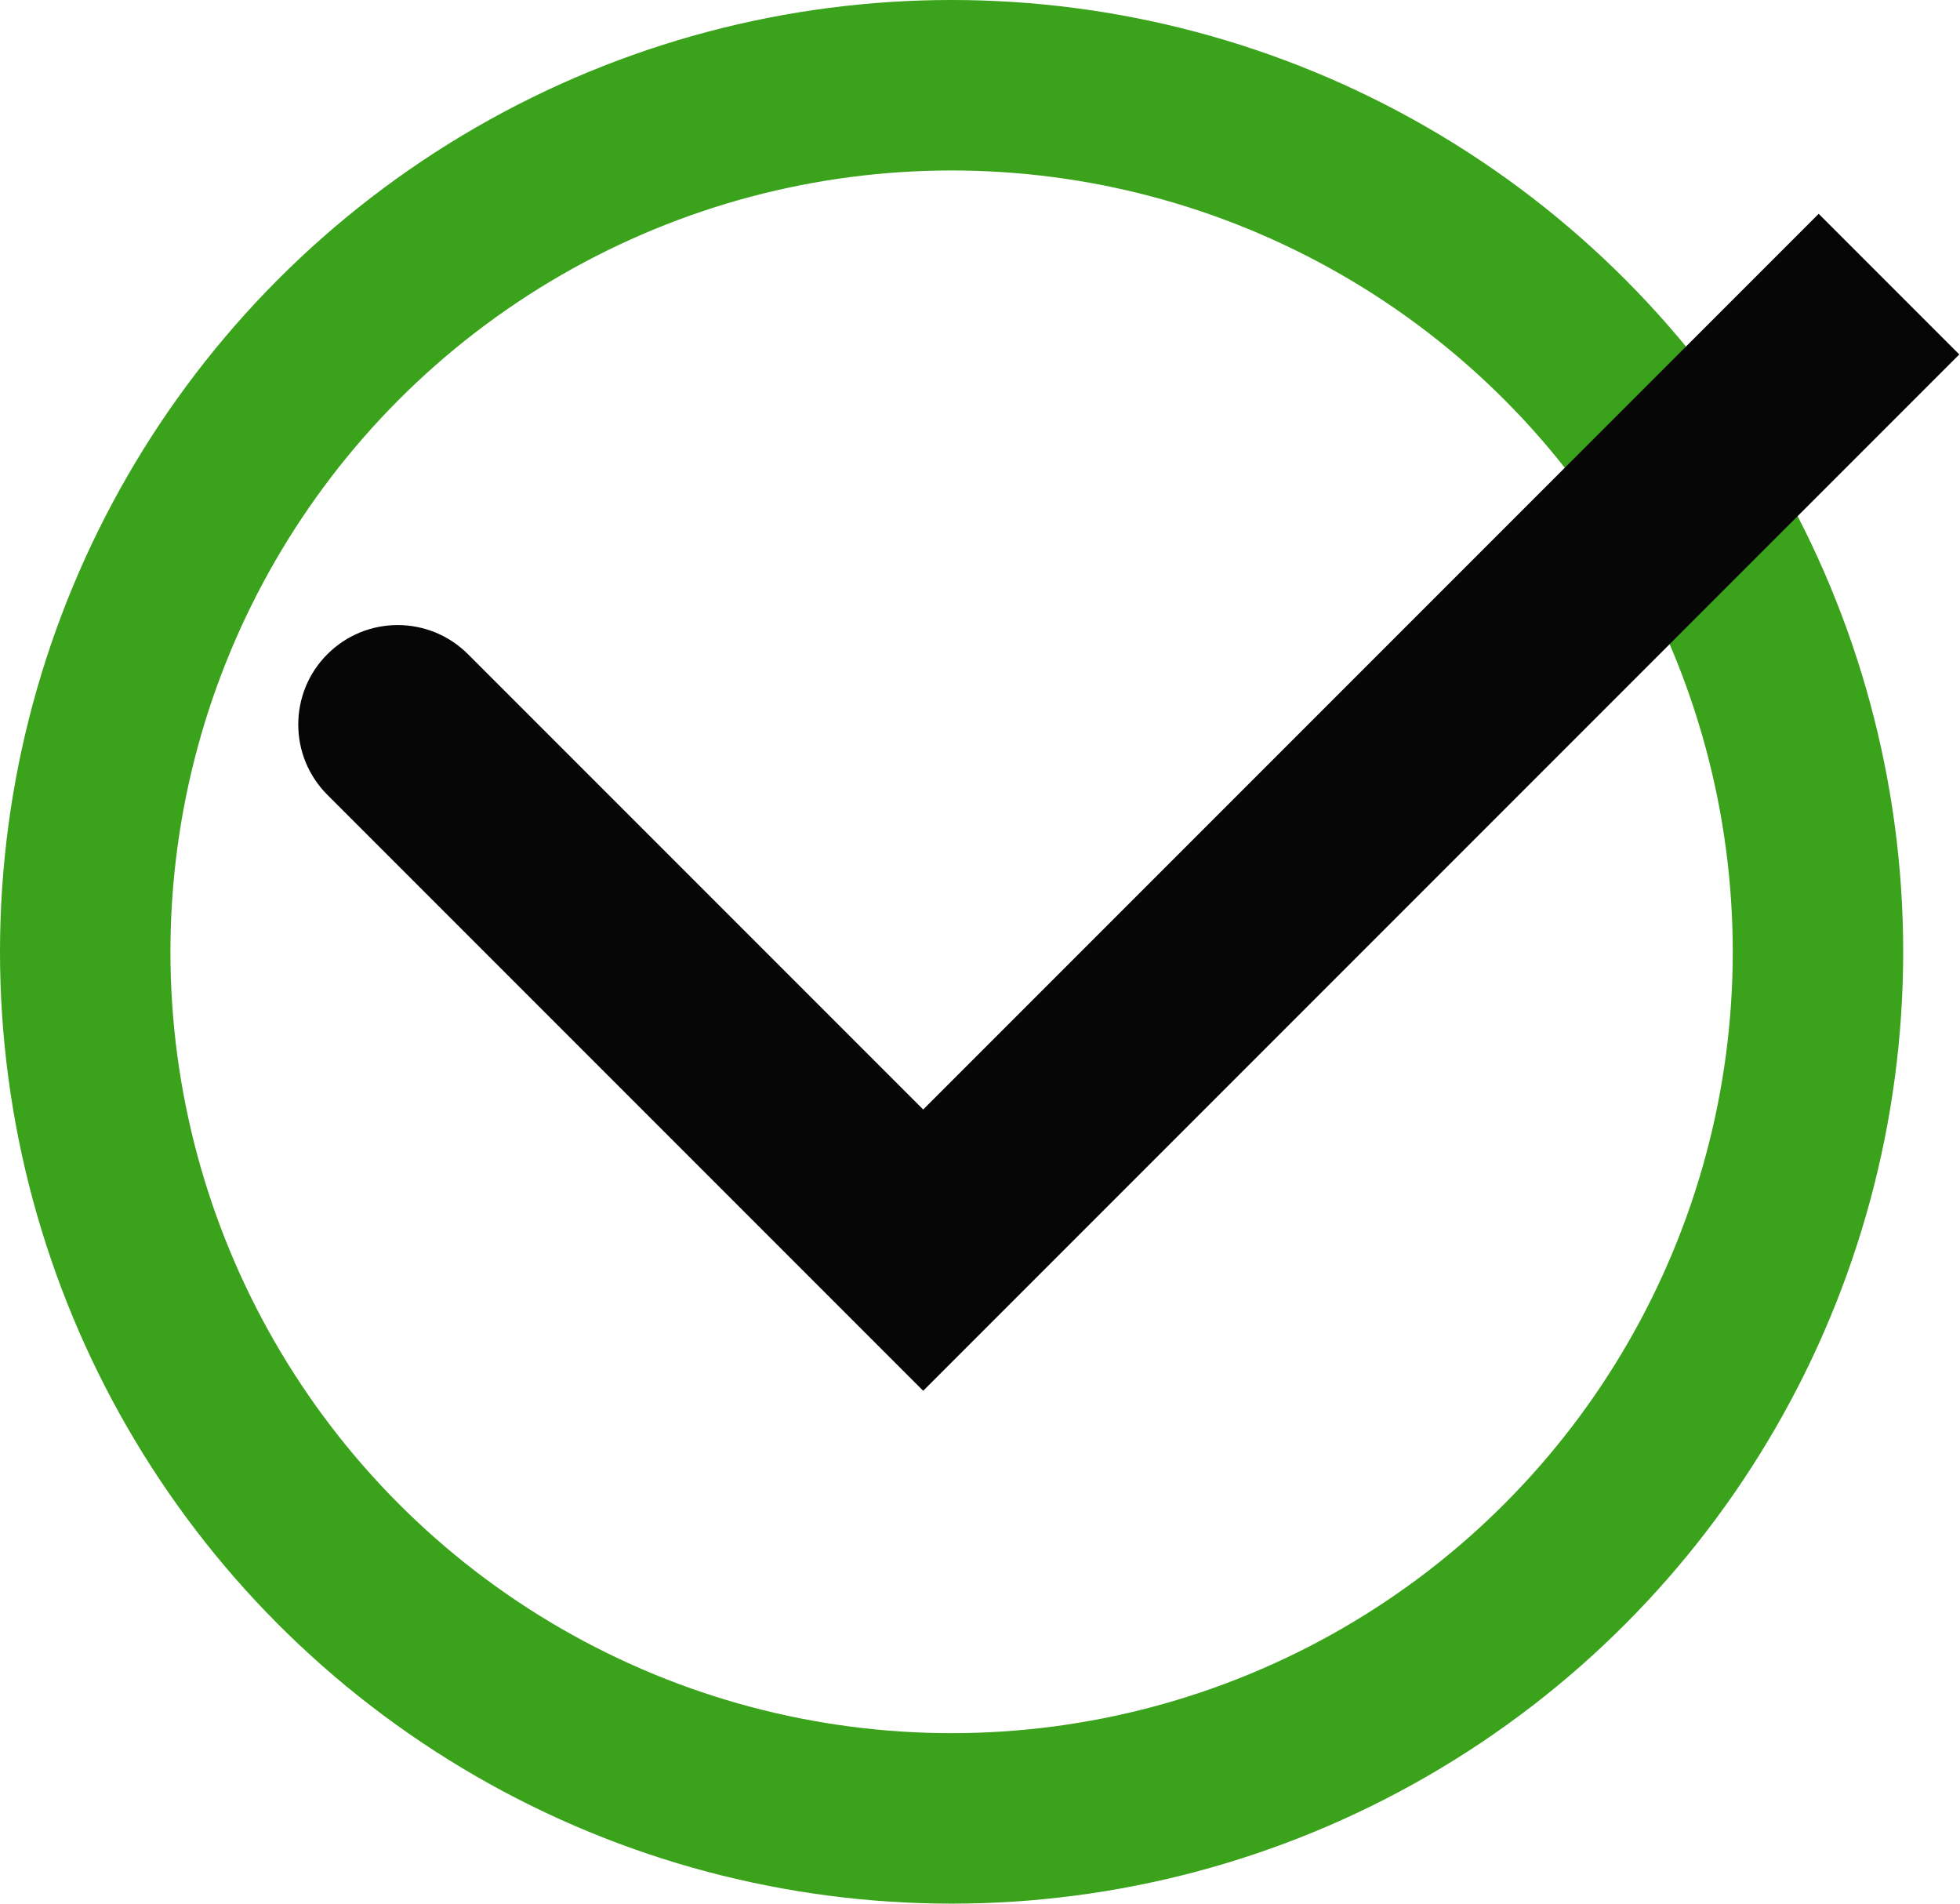 <?xml version="1.0" encoding="UTF-8"?> <svg xmlns="http://www.w3.org/2000/svg" width="69" height="67" viewBox="0 0 69 67" fill="none"><circle cx="33.5" cy="33.5" r="30.5" stroke="#3BA21B" stroke-width="6"></circle><path d="M16.475 23.025C15.108 21.658 12.892 21.658 11.525 23.025C10.158 24.392 10.158 26.608 11.525 27.975L16.475 23.025ZM32.5 44L30.025 46.475L32.5 48.95L34.975 46.475L32.5 44ZM11.525 27.975L30.025 46.475L34.975 41.525L16.475 23.025L11.525 27.975ZM34.975 46.475L68.975 12.475L64.025 7.525L30.025 41.525L34.975 46.475Z" fill="#060606"></path></svg> 